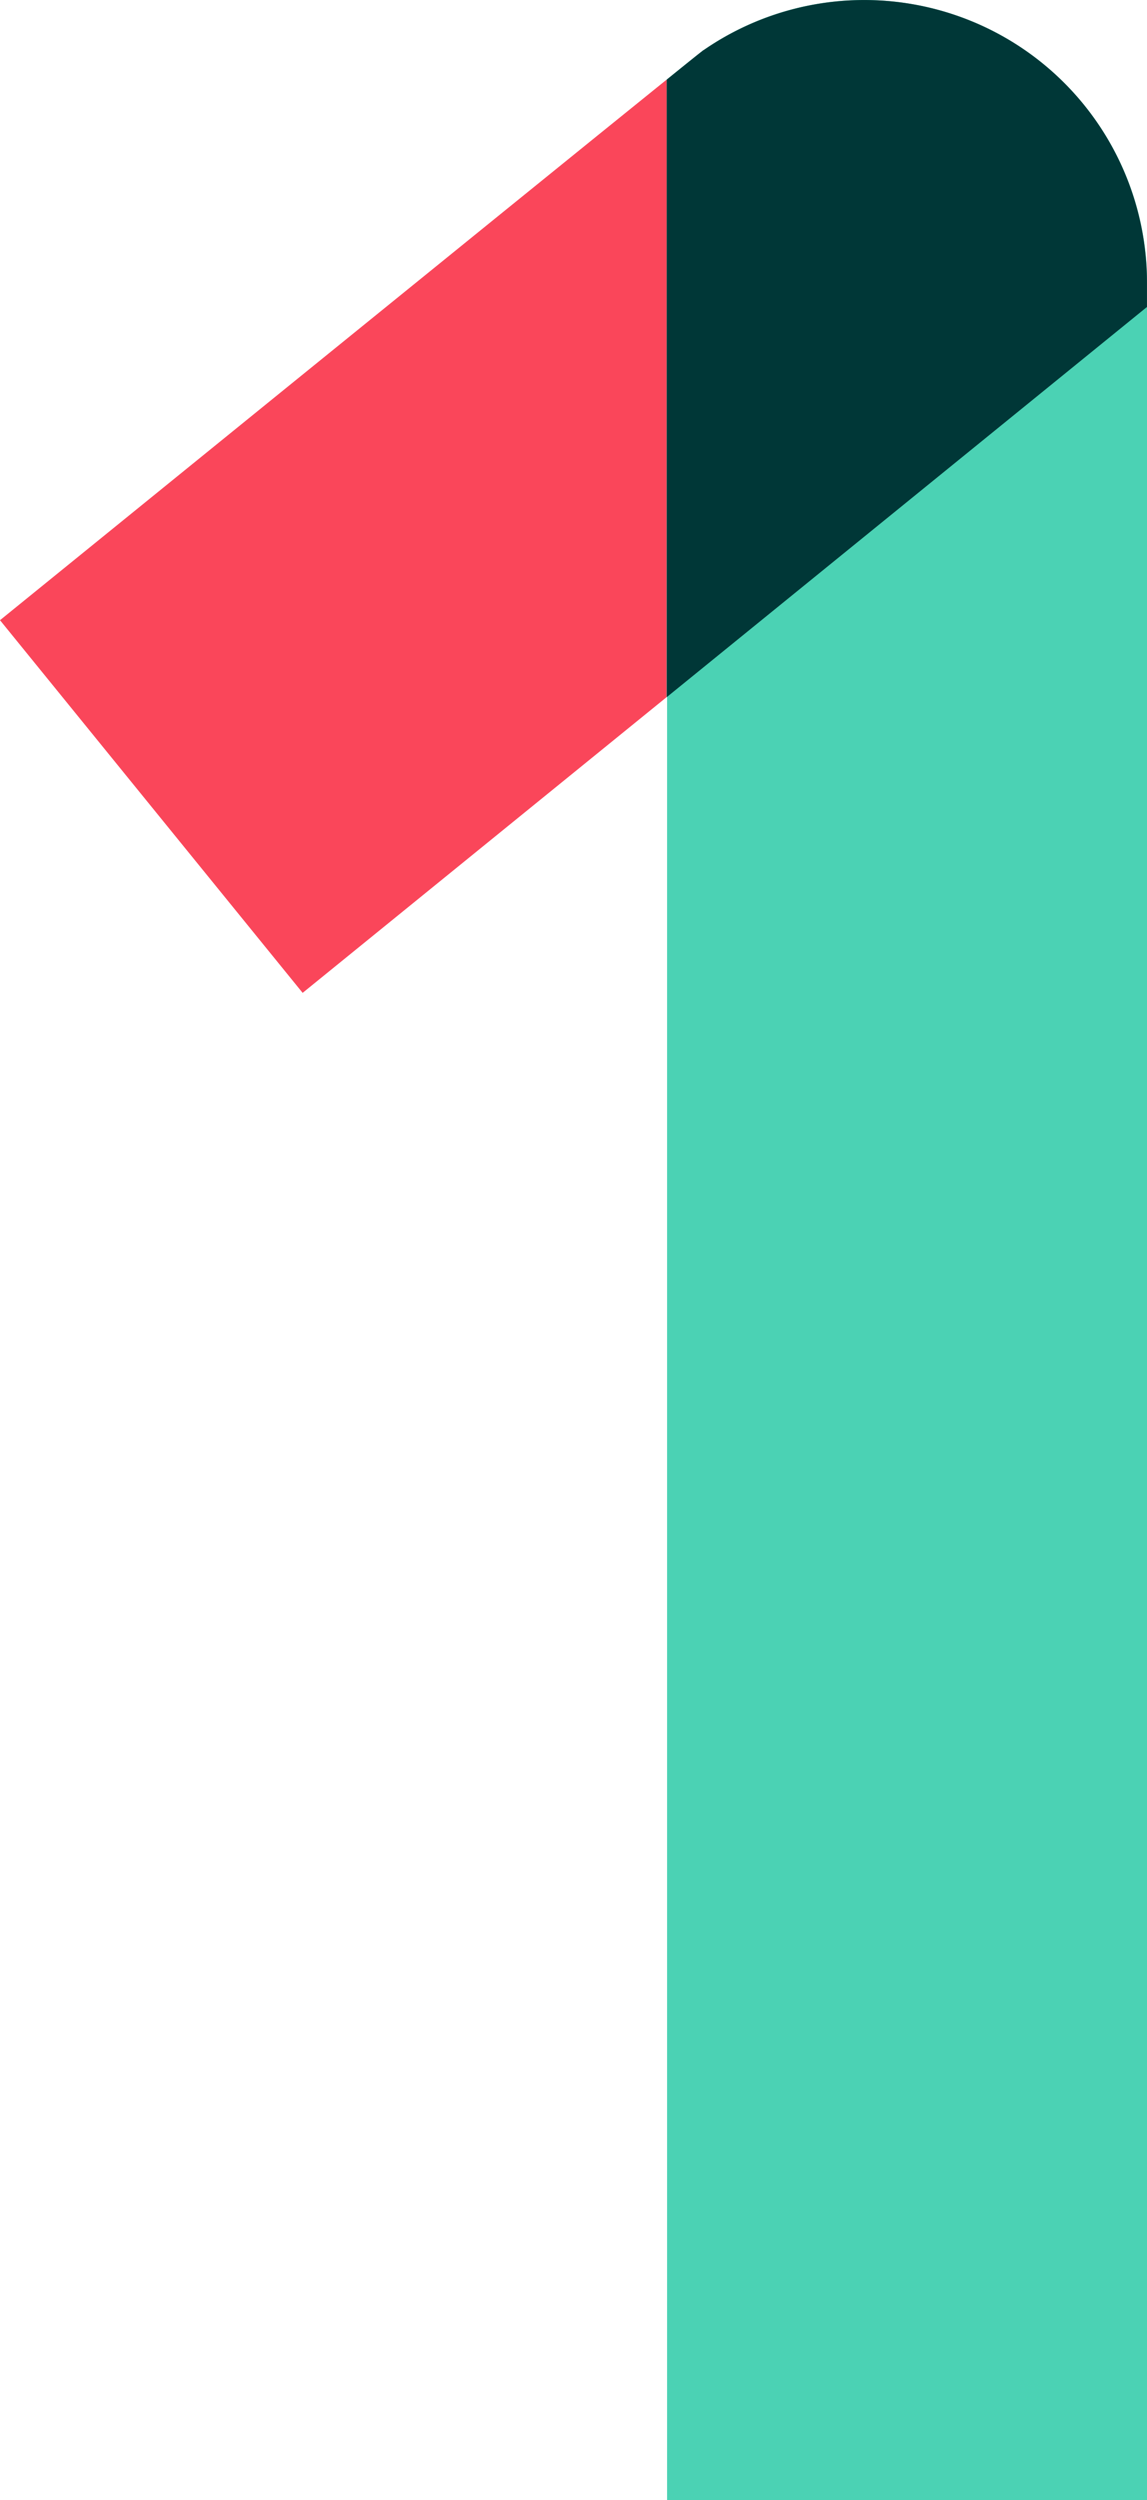 <svg xmlns="http://www.w3.org/2000/svg" width="29.827" height="65" viewBox="0 0 29.827 65">
  <g id="depot-smartbroker" transform="translate(-832.344 -496.668)">
    <path id="Pfad_716" data-name="Pfad 716" d="M849.68,500.564c-3.676,2.966-17.336,14.055-17.336,14.055l7.87,9.689,9.463-7.687Z" transform="translate(0 -1.826)" fill="#fa465a"/>
    <path id="Pfad_717" data-name="Pfad 717" d="M870.112,496.669a7.315,7.315,0,0,0-4.185,1.31l.012-.013-.059.048c-.033.023-.362.287-.9.723v16.056l.008-.007v46.881h12.482V504.025A7.356,7.356,0,0,0,870.112,496.669Z" transform="translate(-15.297 0)" fill="#4bd2b4"/>
    <path id="Pfad_718" data-name="Pfad 718" d="M877.467,504.649v-.623a7.351,7.351,0,0,0-11.541-6.046l.012-.013-.059.048c-.033.023-.362.287-.9.723v16.056Z" transform="translate(-15.297 0)" fill="#003737"/>
  </g>
</svg>
